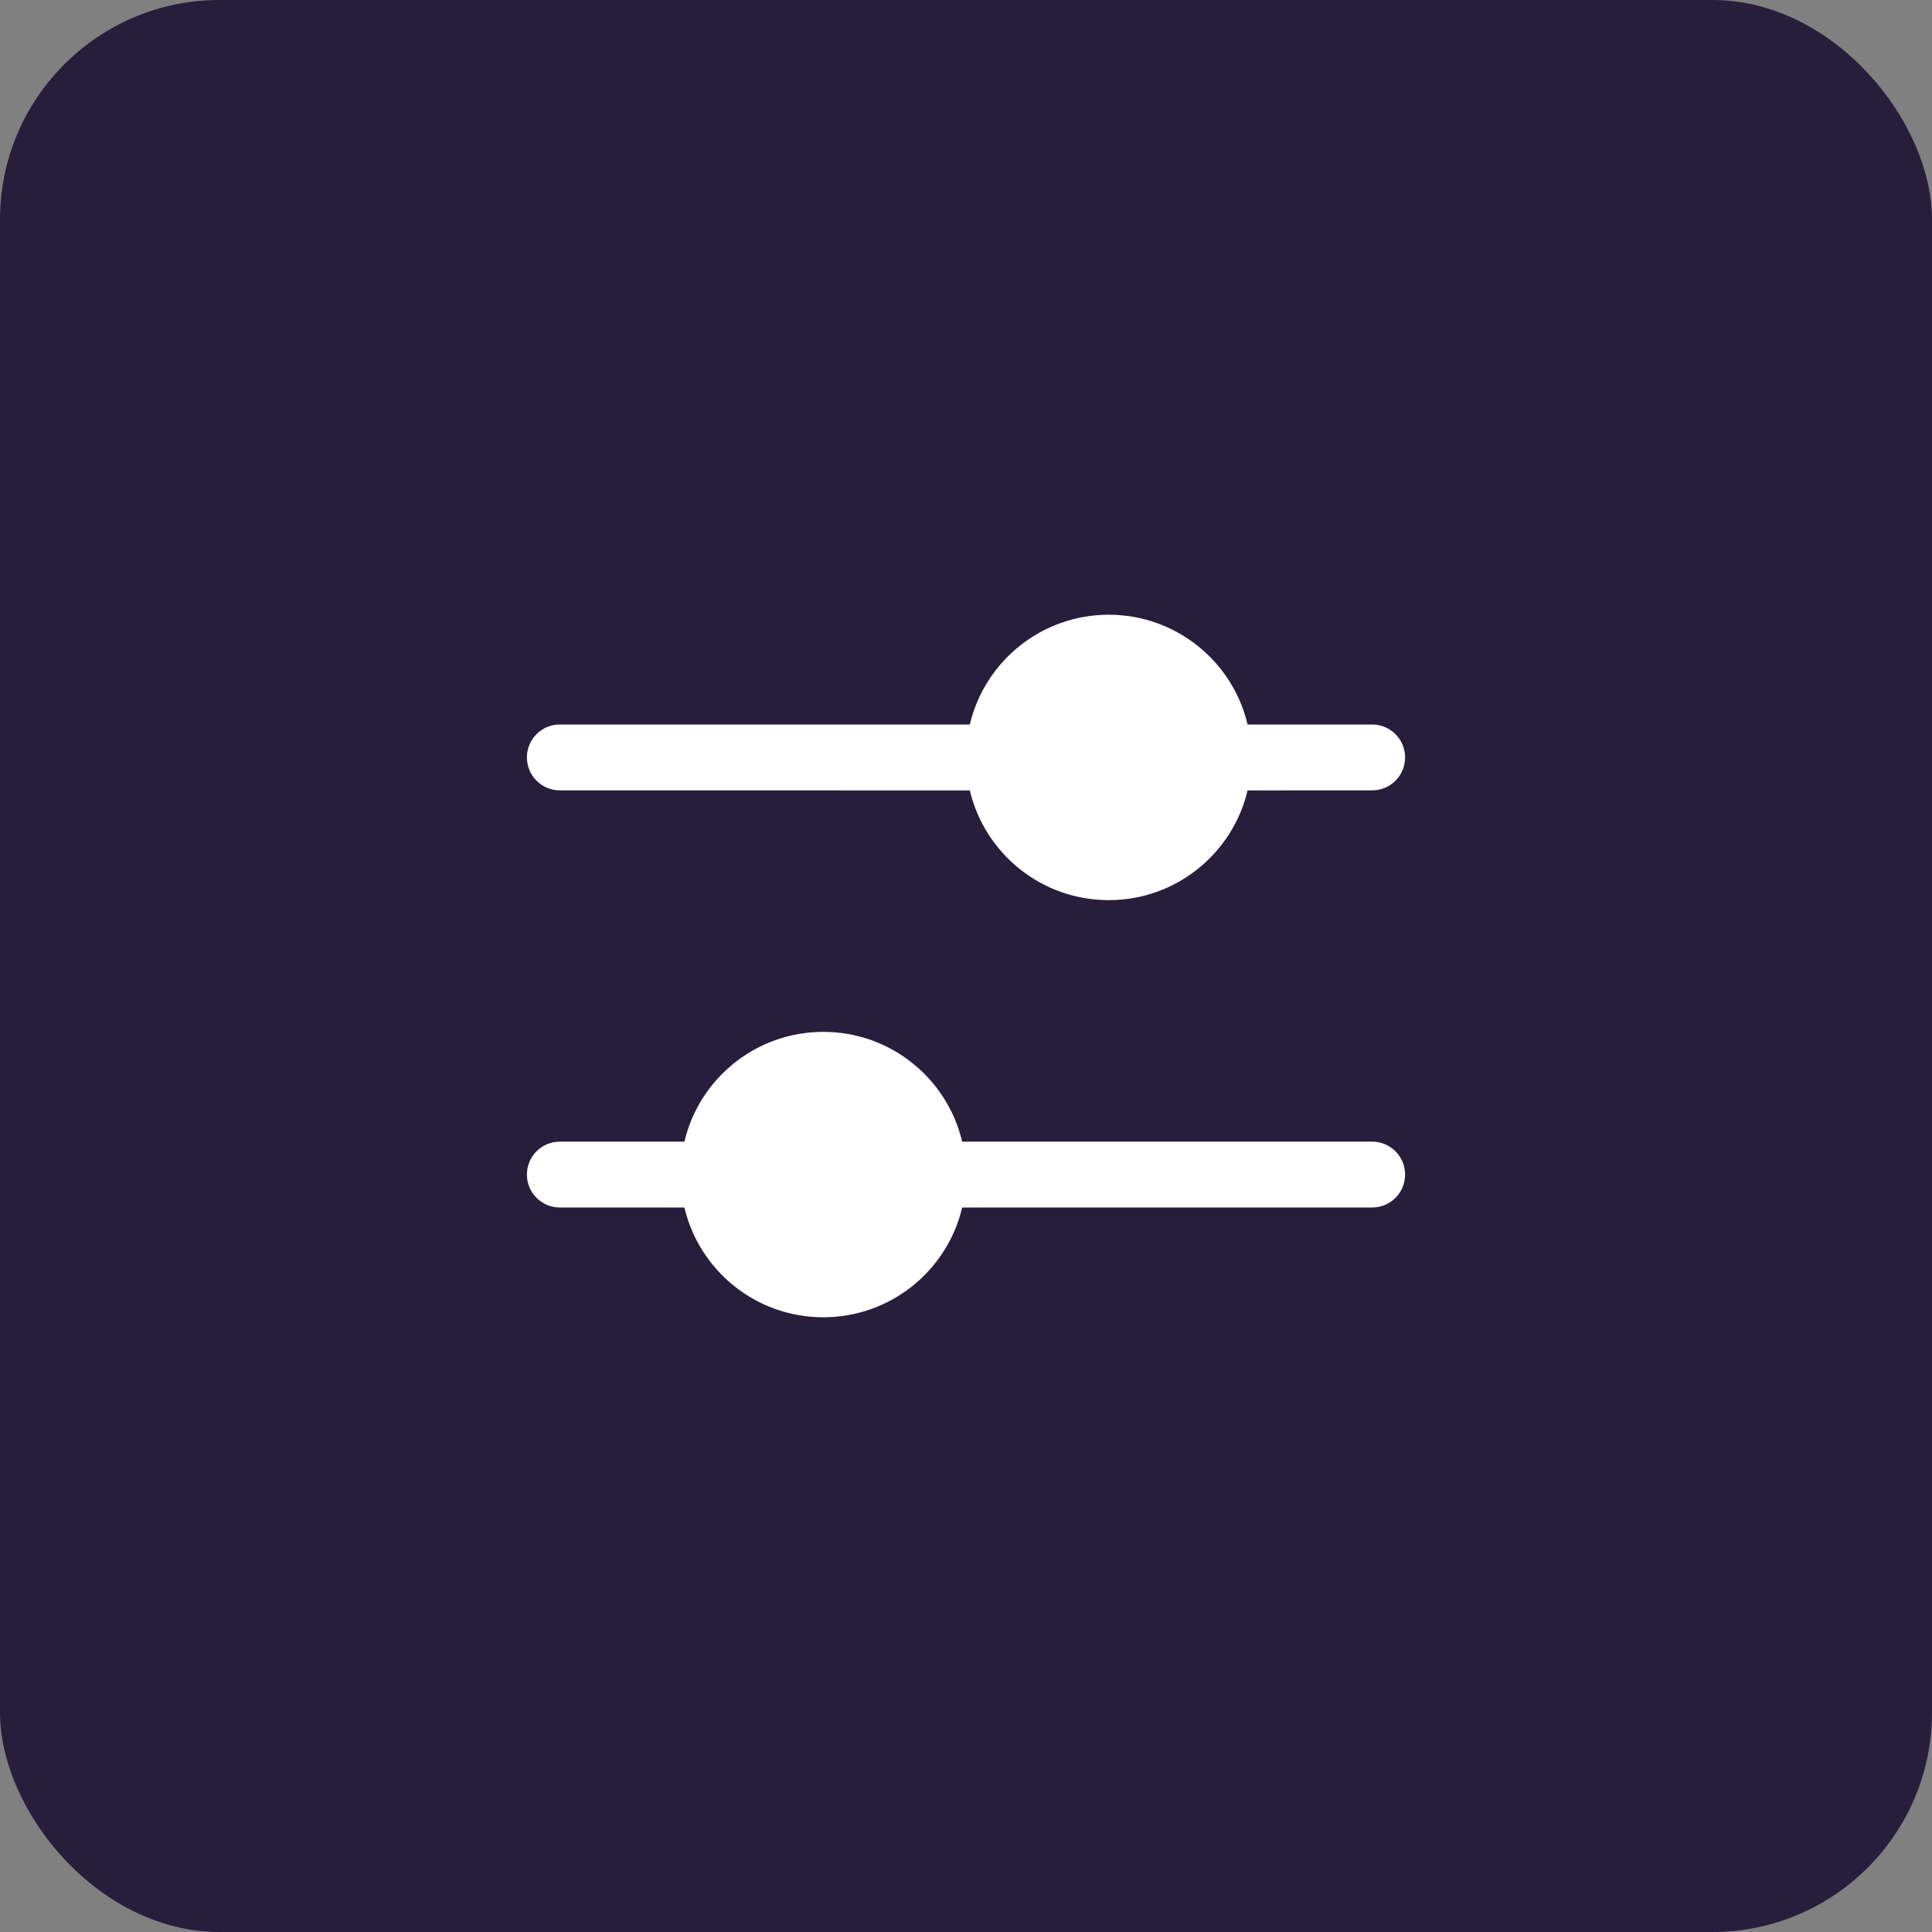 <svg width="44" height="44" viewBox="0 0 44 44" fill="none" xmlns="http://www.w3.org/2000/svg">
<rect x="0" y="0" width="44" height="44" fill="#808080" stroke="none"/>
<rect width="44" height="44" rx="5" fill="#271E3C"/>
<path d="M18.75 23.5C20.287 23.5 21.575 24.567 21.913 26L31.25 26C31.664 26 32 26.336 32 26.75C32 27.13 31.718 27.444 31.352 27.493L31.25 27.5L21.913 27.501C21.574 28.934 20.287 30 18.75 30C17.213 30 15.926 28.934 15.587 27.501L12.75 27.5C12.336 27.5 12 27.164 12 26.75C12 26.37 12.282 26.056 12.648 26.007L12.75 26L15.587 26C15.925 24.567 17.213 23.5 18.75 23.5ZM25.25 14C26.787 14 28.075 15.067 28.413 16.5L31.25 16.5C31.664 16.5 32 16.836 32 17.25C32 17.63 31.718 17.944 31.352 17.993L31.25 18L28.413 18.001C28.074 19.434 26.787 20.5 25.25 20.5C23.713 20.5 22.426 19.434 22.087 18.001L12.75 18C12.336 18 12 17.664 12 17.25C12 16.87 12.282 16.556 12.648 16.507L12.75 16.5L22.087 16.5C22.425 15.067 23.713 14 25.25 14Z" fill="white"/>
</svg>
